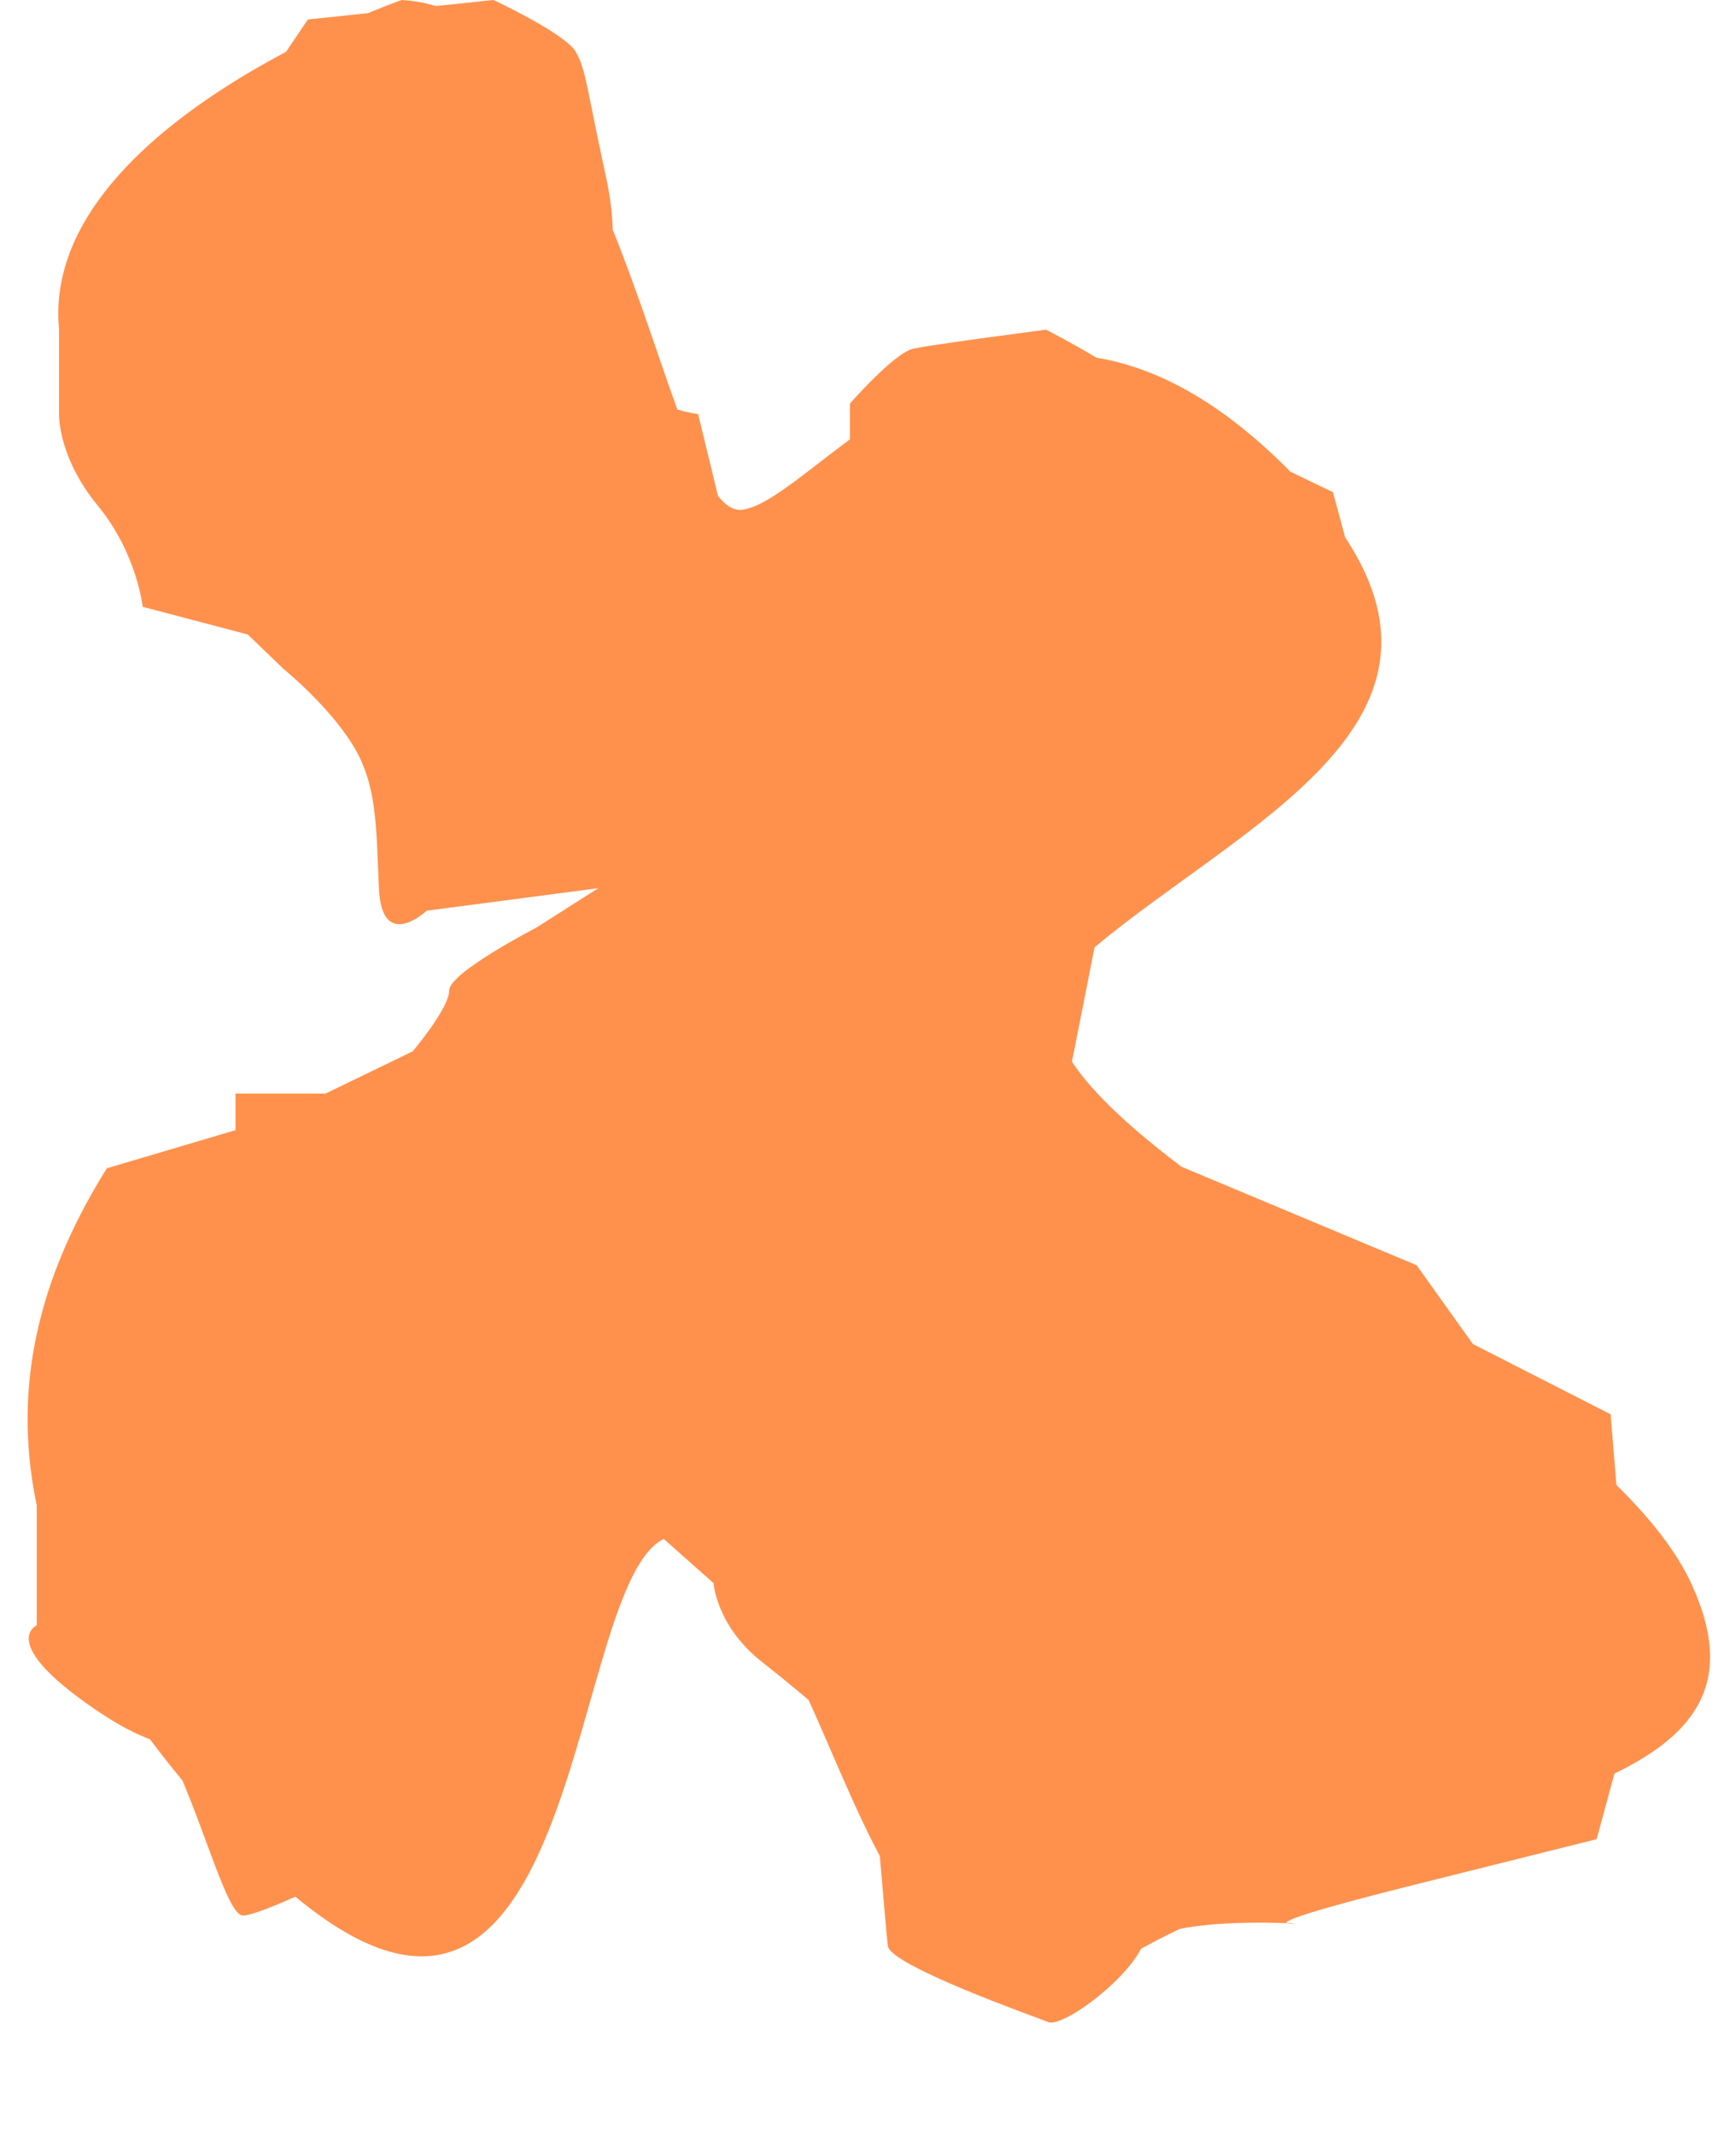 <?xml version="1.0" encoding="UTF-8" standalone="no"?><svg xmlns="http://www.w3.org/2000/svg" xmlns:xlink="http://www.w3.org/1999/xlink" fill="#000000" height="696" preserveAspectRatio="xMidYMid meet" version="1" viewBox="-9.0 0.0 566.2 696.0" width="566.2" zoomAndPan="magnify"><g id="change1_1"><path d="M517.551,578.165c-2.934,10.935-5.823,21.38-5.823,21.38s0,0-58.701,14.675 c-37.662,9.415-43.231,12.035-42.385,12.703c-6.636-0.255-23.095-0.567-34.902,1.883 c-4.253,2.043-8.461,4.188-12.606,6.451c-5.511,10.948-25.674,25.74-30.26,23.905 s-51.363-18.344-52.28-24.764c-0.433-3.028-1.477-16.055-2.633-29.359 c-8.365-15.657-15.519-33.855-23.216-50.853c-4.963-4.195-10.283-8.533-15.232-12.425 c-14.913-11.726-15.785-25.682-15.785-25.682l-16.257-14.41 c-31.566,15.336-26.543,194.282-120.144,116.609c-8.609,3.857-15.988,6.71-17.688,6.03 c-4.586-1.834-11.006-24.764-19.173-43.948c-0.001-0.002-0.002-0.004-0.003-0.007 c-3.742-4.502-7.245-8.95-10.52-13.346c-3.769-1.511-9.851-3.878-21.667-12.406 c-27.244-19.665-15.289-24.764-15.289-24.764v-39.129l0,0c-8.918-42.082,3.134-78.301,22.872-109.889 l-0.001,0.015l41.946-12.424v-11.924h29.35l28.433-13.758c0,0,11.924-14.078,11.924-19.88 s28.433-20.477,28.433-20.477l20.178-12.841l-55.949,7.338c0,0-14.675,13.758-15.592-7.338 c-0.917-21.096-0.672-33.936-8.591-46.777s-22.594-24.764-22.594-24.764l-11.572-11.138l-16.861-4.454 l-17.427-4.586c0,0-1.834-17.427-14.675-33.019c-12.841-15.592-12.6-29.35-12.6-29.35v-28.167 c-0.14-1.451-0.226-2.89-0.245-4.316c-0.026-1.978,0.058-3.932,0.245-5.862v-0.004l0,0 c3.492-36.051,42.983-63.782,74.036-80.207L91.422,6.348l19.584-2.054C117.776,1.472,121.984,0,121.984,0 c3.873,0.209,7.577,0.887,11.124,1.977L151.958,0c0,0,23.389,10.918,26.828,16.888 c3.44,5.97,3.537,11.959,9.631,39.677c1.687,7.671,2.331,13.463,2.415,18.301 c8.309,20.575,14.979,41.824,21.095,58.646c3.929,1.137,6.757,1.474,6.757,1.474l6.495,26.703 c2.593,3.227,5.238,4.859,8.025,4.464c8.148-1.157,19.919-11.757,35.009-22.958v-11.648 c0,0,14.446-16.51,20.637-17.885s43.338-6.191,43.338-6.191s8.774,4.501,16.416,9.126 c17.755,2.926,37.144,12.366,58.044,32.064c1.834,1.729,3.58,3.435,5.253,5.122 c8.098,3.935,13.841,6.655,13.841,6.655l3.989,14.761c40.842,61.596-33.819,93.707-81.741,133.597 l-7.376,37.306c7.031,10.668,19.817,22.154,35.718,34.237l76.697,32.099l18.344,25.682l44.943,22.93 c0,0,0.8,9.8,1.871,23.025c10.973,10.778,19.567,21.567,24.491,32.263 C557.242,547.973,544.276,565.183,517.551,578.165z M413.588,627.061c0,0-1.089-0.067-2.946-0.138 C411.115,627.296,413.588,627.061,413.588,627.061z" fill="#ff914d"/></g></svg>